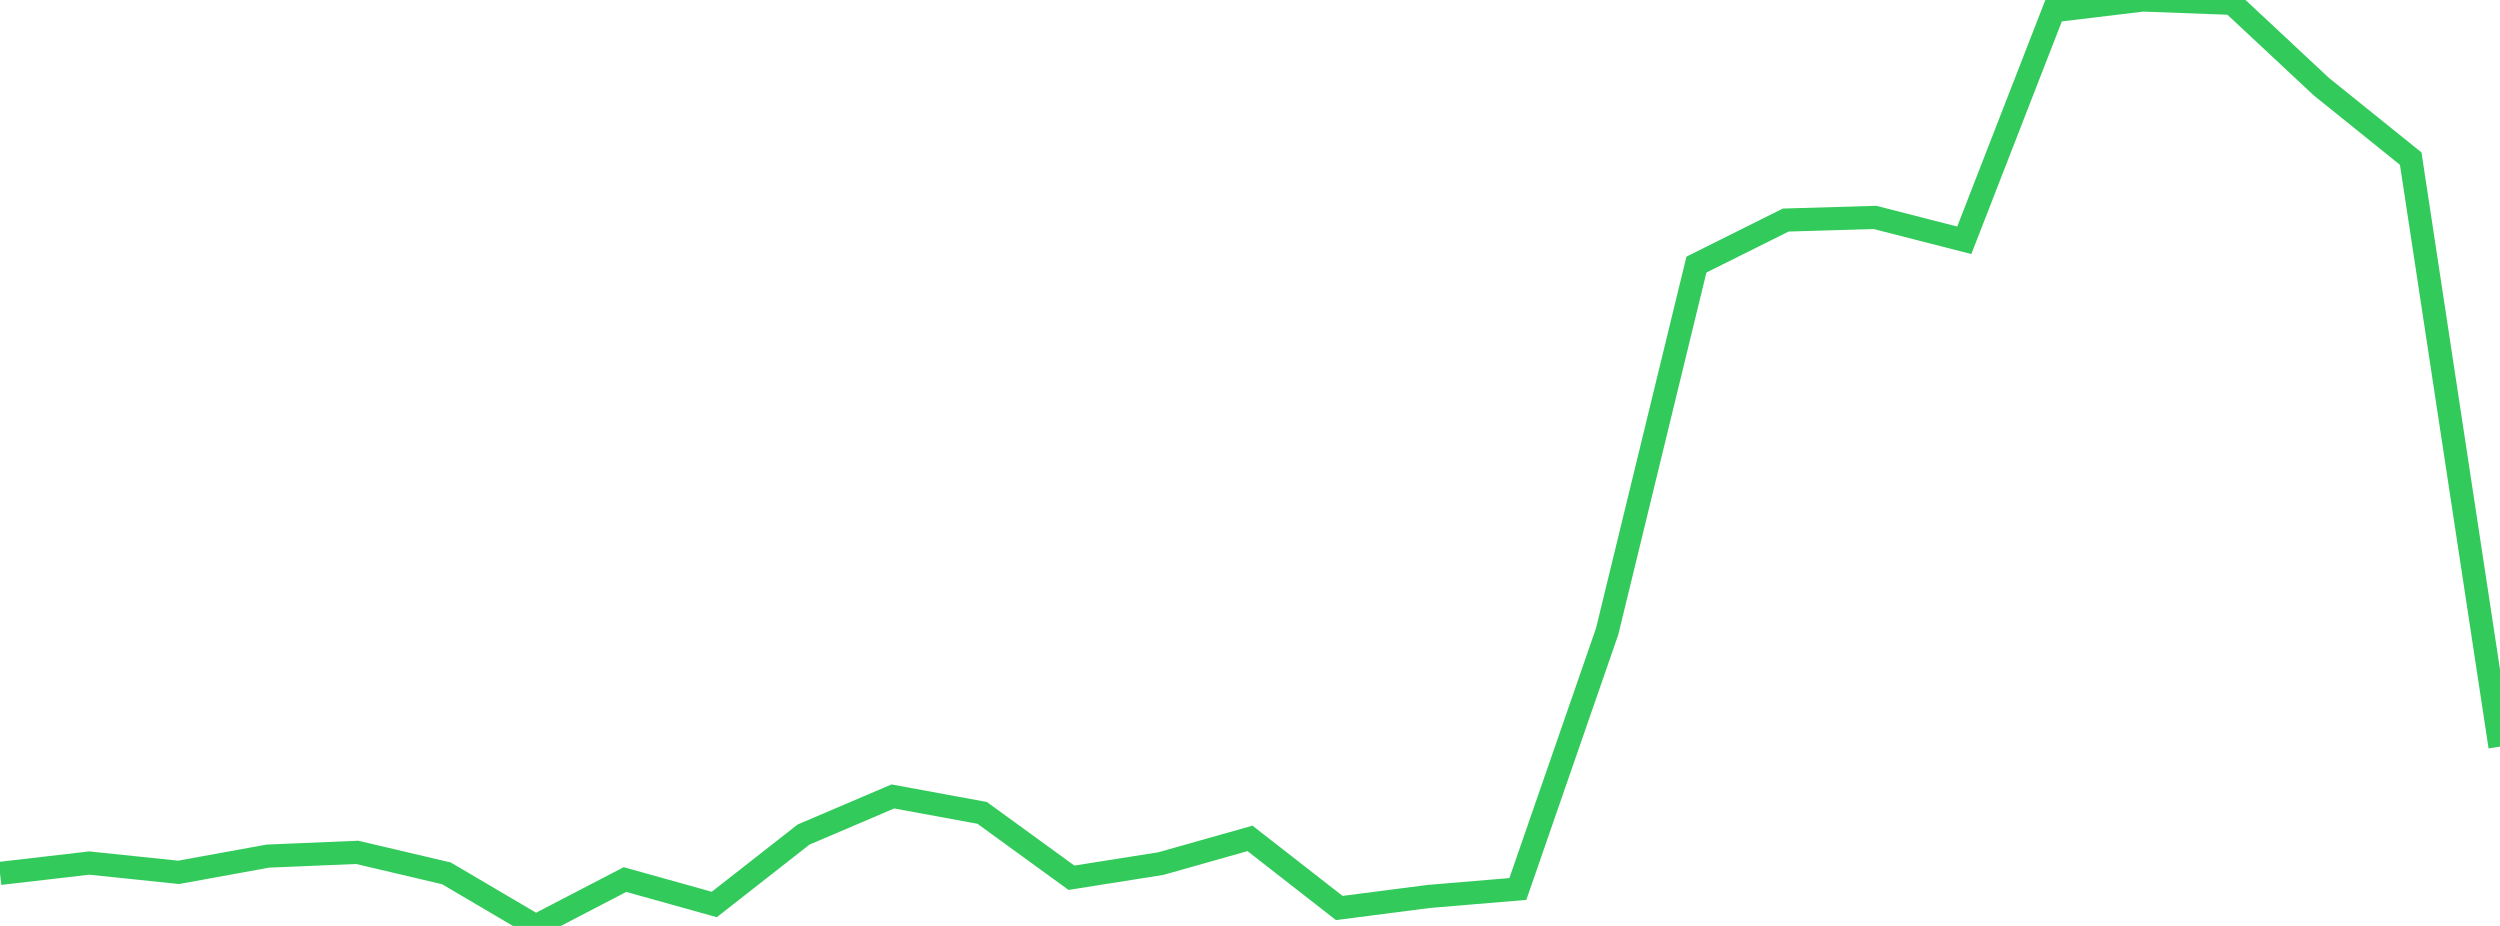 <?xml version="1.0" standalone="no"?>
<!DOCTYPE svg PUBLIC "-//W3C//DTD SVG 1.1//EN" "http://www.w3.org/Graphics/SVG/1.1/DTD/svg11.dtd">

<svg width="135" height="50" viewBox="0 0 135 50" preserveAspectRatio="none" 
  xmlns="http://www.w3.org/2000/svg"
  xmlns:xlink="http://www.w3.org/1999/xlink">


<polyline points="0.0, 47.164 4.821, 46.605 9.643, 47.107 14.464, 46.23 19.286, 46.027 24.107, 47.161 28.929, 50.0 33.75, 47.496 38.571, 48.842 43.393, 45.066 48.214, 43.008 53.036, 43.895 57.857, 47.398 62.679, 46.636 67.5, 45.273 72.321, 49.032 77.143, 48.409 81.964, 48.005 86.786, 34.098 91.607, 14.288 96.429, 11.883 101.25, 11.741 106.071, 12.976 110.893, 0.58 115.714, 0.0 120.536, 0.18 125.357, 4.683 130.179, 8.566 135.0, 40.318" fill="none" stroke="#32ca5b" stroke-width="1.25"/>

</svg>